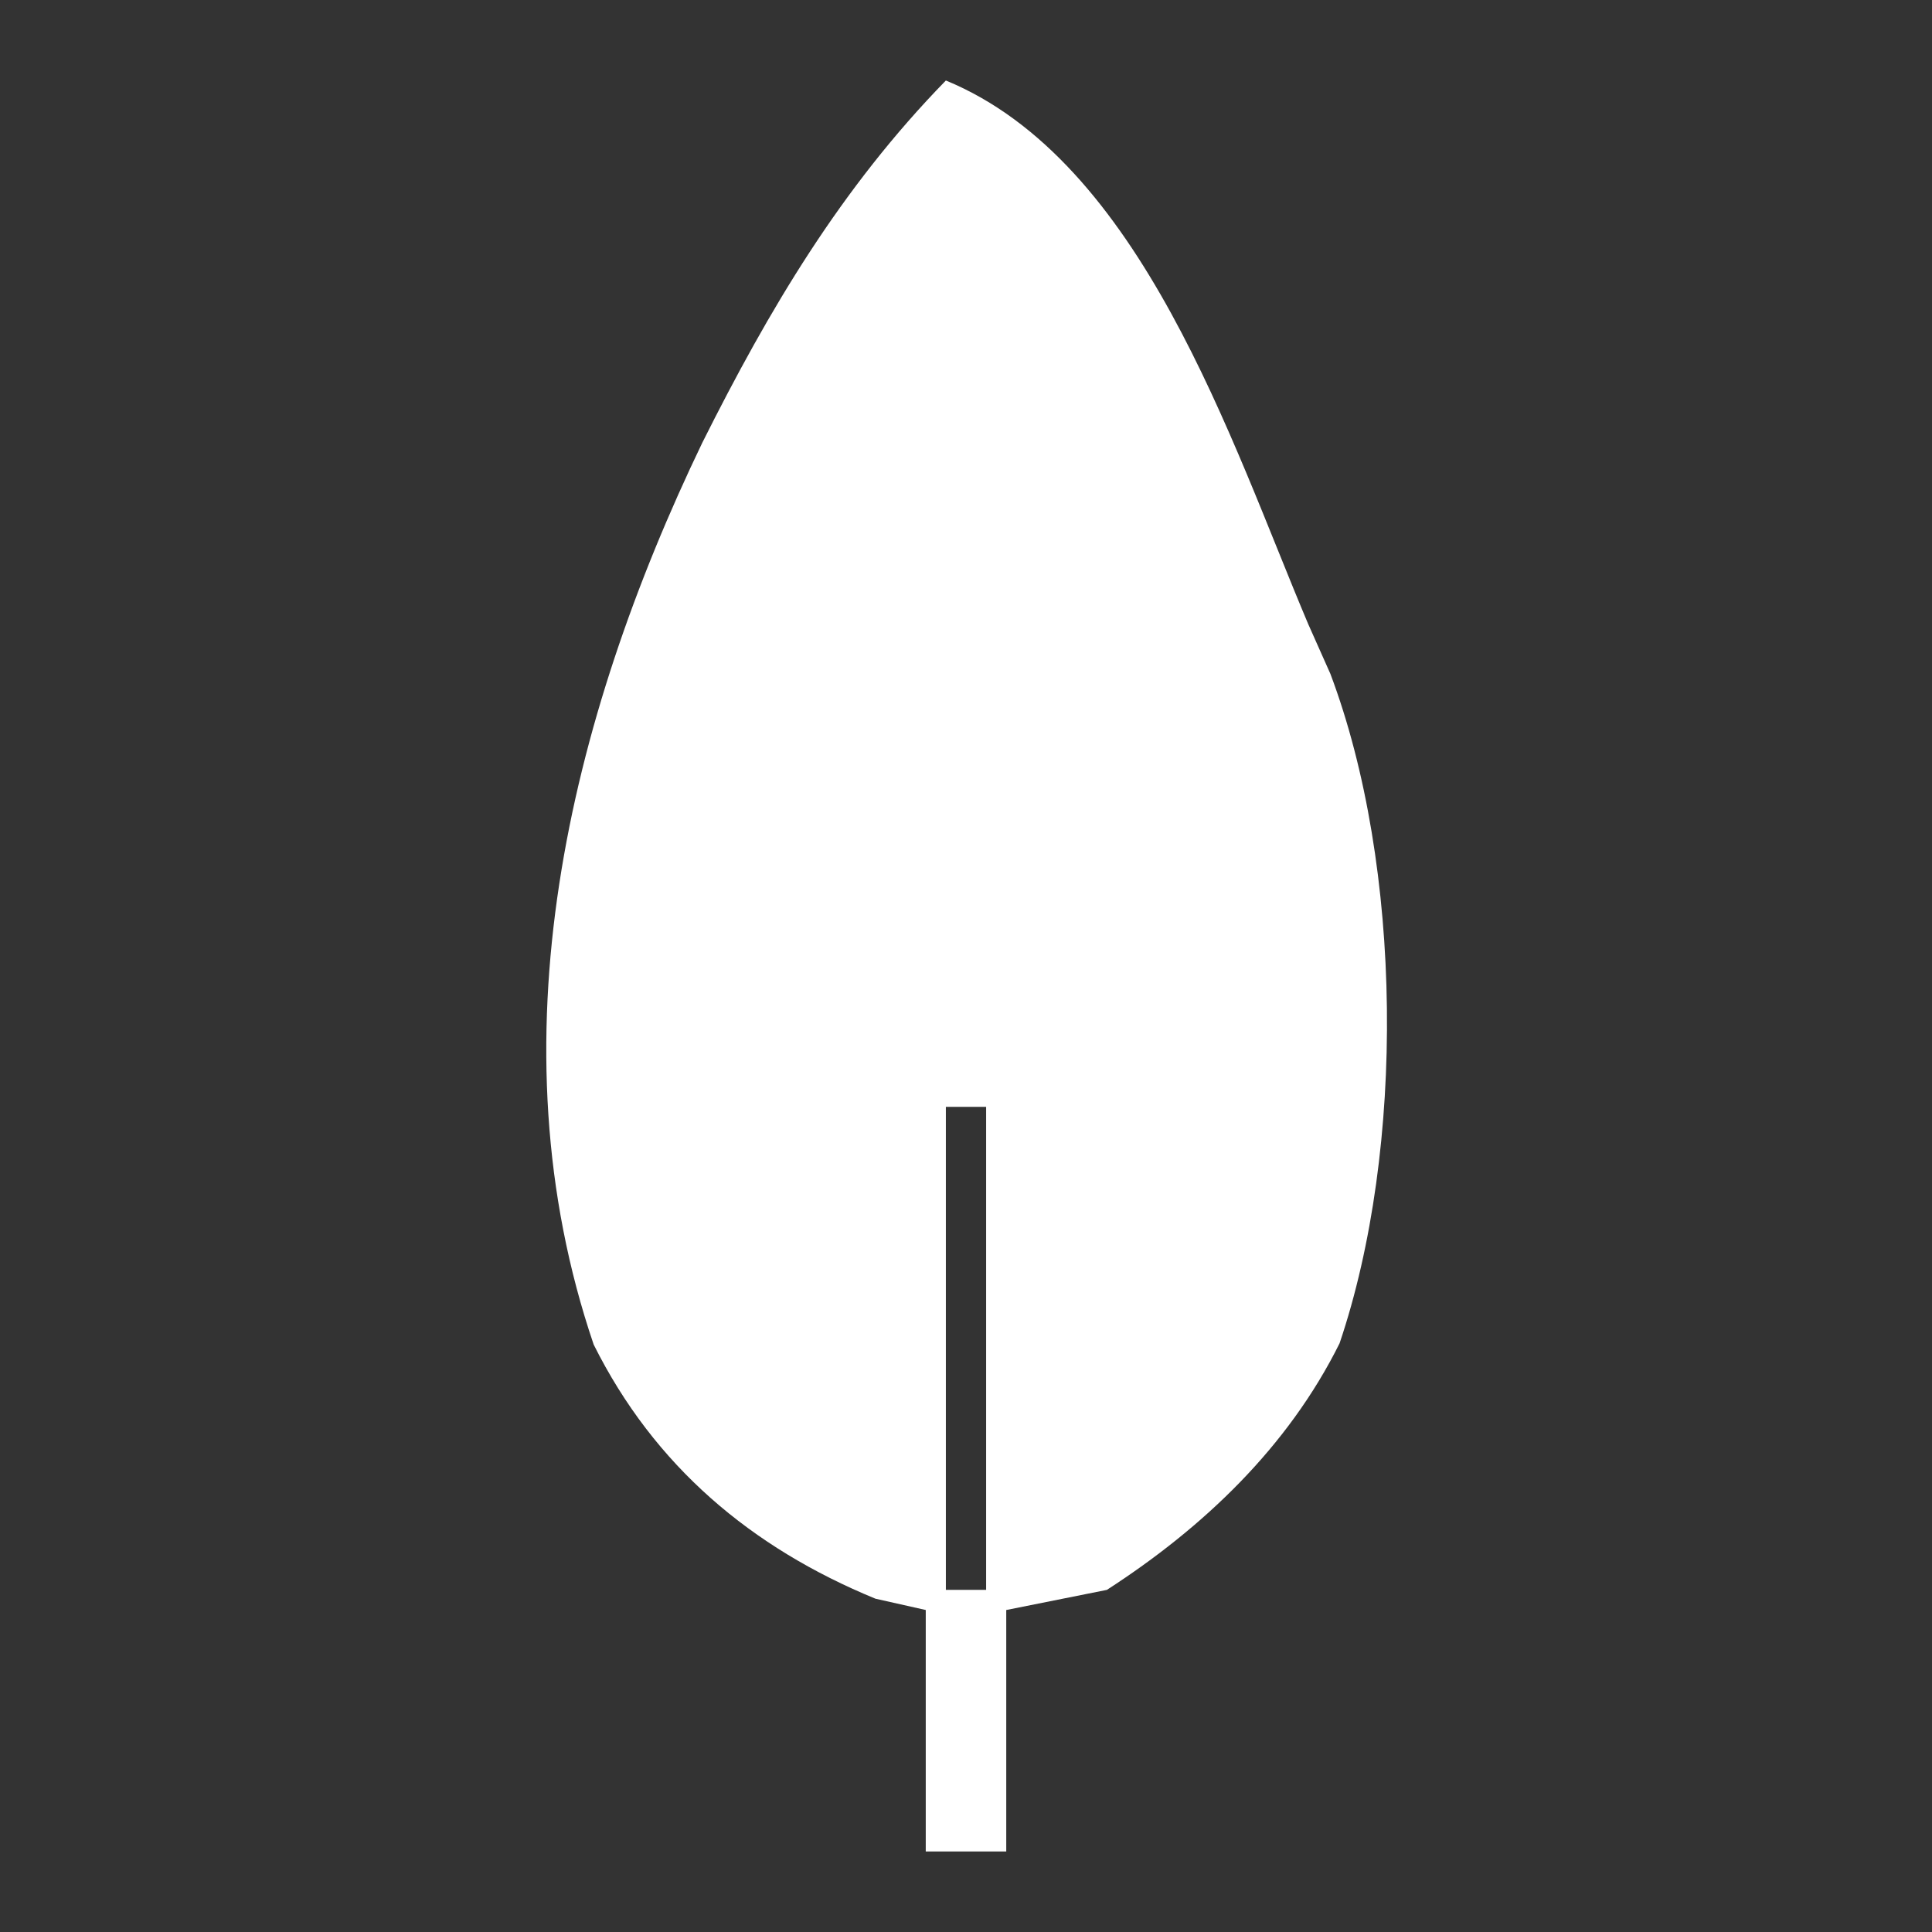 <?xml version="1.0" encoding="UTF-8"?>
<svg version="1.1" xmlns="http://www.w3.org/2000/svg" width="96" height="96">
<rect width="100%" height="100%" fill="#333333" stroke="none"/>
<path d="M0 0 C9.726 4.005 14.149 17.895 18 27 C18.365 27.819 18.73 28.637 19.105 29.48 C22.712 39.046 22.837 53.076 19.562 62.75 C17.001 67.901 12.8 71.9 8 75 C5.525 75.495 5.525 75.495 3 76 C3 79.96 3 83.92 3 88 C1.68 88 0.36 88 -1 88 C-1 84.04 -1 80.08 -1 76 C-2.237 75.722 -2.237 75.722 -3.5 75.438 C-9.673 72.902 -14.488 68.847 -17.5 62.812 C-22.622 47.745 -18.74 31.787 -12.098 17.988 C-8.776 11.356 -5.213 5.343 0 0 Z M0 51 C0 58.92 0 66.84 0 75 C0.66 75 1.32 75 2 75 C2 67.08 2 59.16 2 51 C1.34 51 0.68 51 0 51 Z " fill="#FFFFFF" transform="translate(47,4)"/>
</svg>
